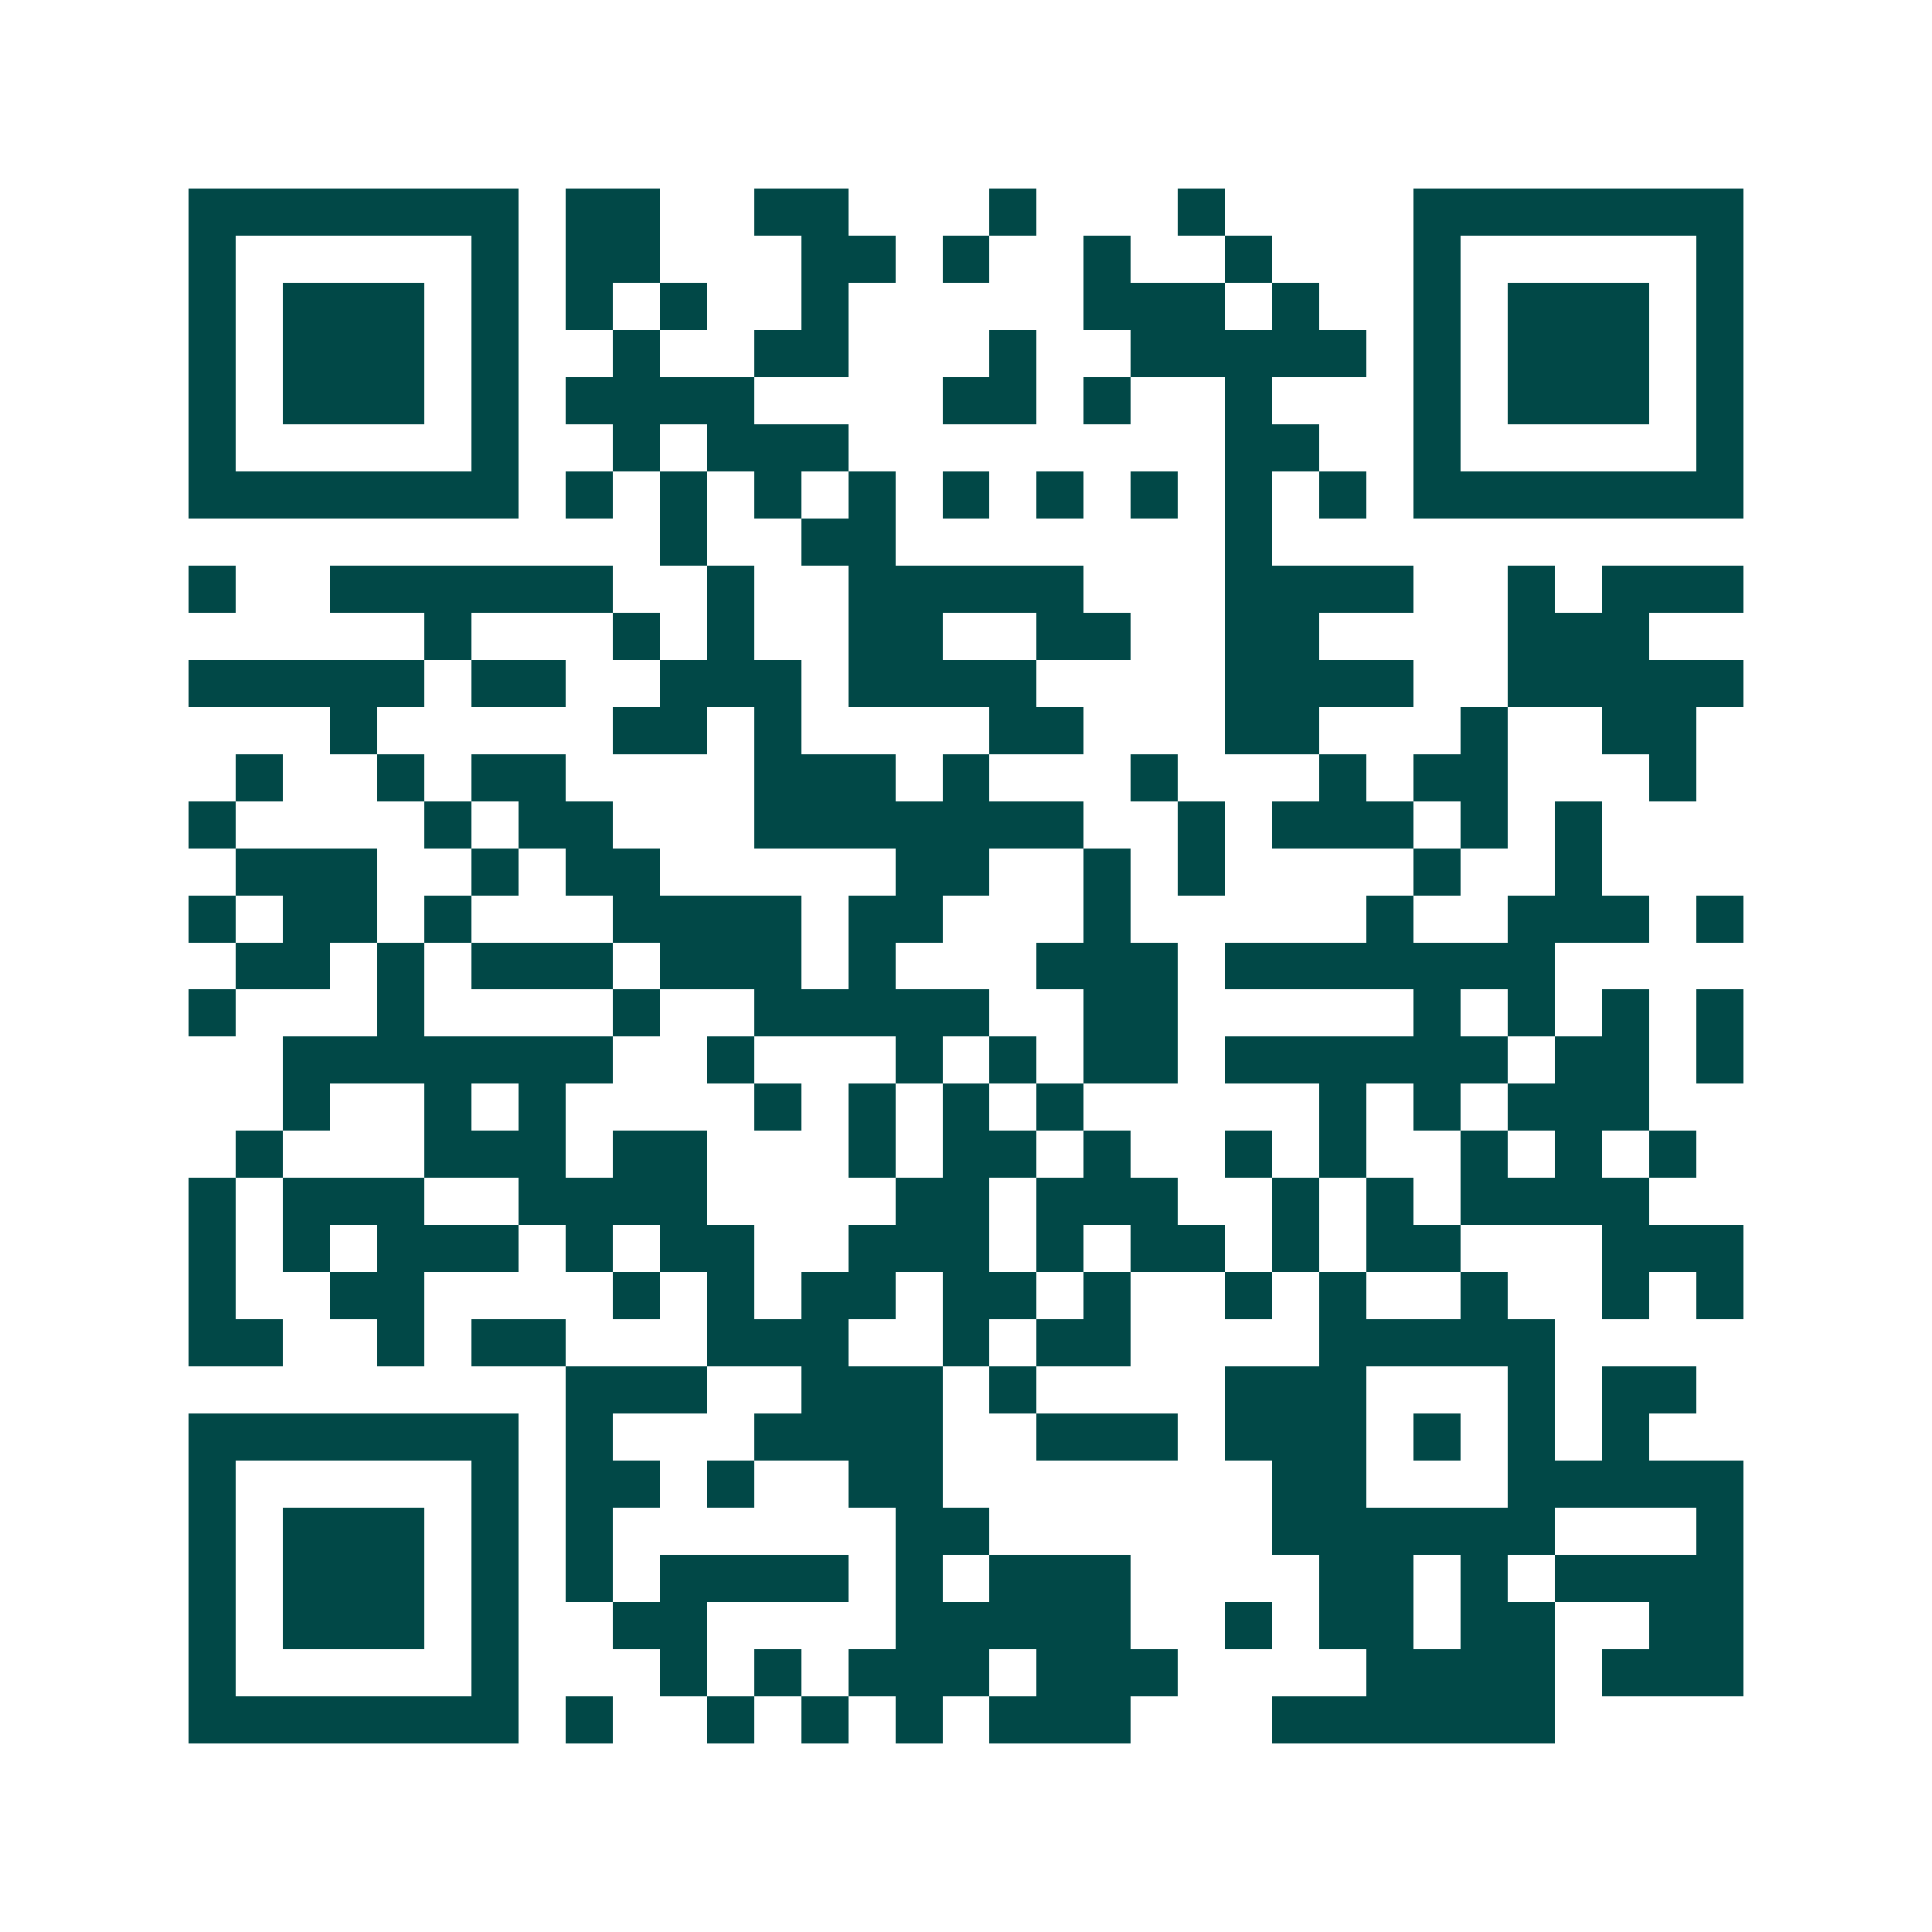 <svg xmlns="http://www.w3.org/2000/svg" width="200" height="200" viewBox="0 0 41 41" shape-rendering="crispEdges"><path fill="#ffffff" d="M0 0h41v41H0z"/><path stroke="#014847" d="M4 4.5h7m1 0h2m2 0h2m3 0h1m3 0h1m4 0h7M4 5.5h1m5 0h1m1 0h2m3 0h2m1 0h1m2 0h1m2 0h1m3 0h1m5 0h1M4 6.5h1m1 0h3m1 0h1m1 0h1m1 0h1m2 0h1m5 0h3m1 0h1m2 0h1m1 0h3m1 0h1M4 7.5h1m1 0h3m1 0h1m2 0h1m2 0h2m3 0h1m2 0h5m1 0h1m1 0h3m1 0h1M4 8.5h1m1 0h3m1 0h1m1 0h4m4 0h2m1 0h1m2 0h1m3 0h1m1 0h3m1 0h1M4 9.5h1m5 0h1m2 0h1m1 0h3m8 0h2m2 0h1m5 0h1M4 10.5h7m1 0h1m1 0h1m1 0h1m1 0h1m1 0h1m1 0h1m1 0h1m1 0h1m1 0h1m1 0h7M14 11.5h1m2 0h2m7 0h1M4 12.5h1m2 0h6m2 0h1m2 0h5m3 0h4m2 0h1m1 0h3M9 13.5h1m3 0h1m1 0h1m2 0h2m2 0h2m2 0h2m4 0h3M4 14.5h5m1 0h2m2 0h3m1 0h4m4 0h4m2 0h5M7 15.5h1m5 0h2m1 0h1m4 0h2m3 0h2m3 0h1m2 0h2M5 16.5h1m2 0h1m1 0h2m4 0h3m1 0h1m3 0h1m3 0h1m1 0h2m3 0h1M4 17.5h1m4 0h1m1 0h2m3 0h7m2 0h1m1 0h3m1 0h1m1 0h1M5 18.5h3m2 0h1m1 0h2m5 0h2m2 0h1m1 0h1m4 0h1m2 0h1M4 19.5h1m1 0h2m1 0h1m3 0h4m1 0h2m3 0h1m5 0h1m2 0h3m1 0h1M5 20.5h2m1 0h1m1 0h3m1 0h3m1 0h1m3 0h3m1 0h7M4 21.5h1m3 0h1m4 0h1m2 0h5m2 0h2m5 0h1m1 0h1m1 0h1m1 0h1M6 22.5h7m2 0h1m3 0h1m1 0h1m1 0h2m1 0h6m1 0h2m1 0h1M6 23.5h1m2 0h1m1 0h1m4 0h1m1 0h1m1 0h1m1 0h1m5 0h1m1 0h1m1 0h3M5 24.5h1m3 0h3m1 0h2m3 0h1m1 0h2m1 0h1m2 0h1m1 0h1m2 0h1m1 0h1m1 0h1M4 25.5h1m1 0h3m2 0h4m4 0h2m1 0h3m2 0h1m1 0h1m1 0h4M4 26.5h1m1 0h1m1 0h3m1 0h1m1 0h2m2 0h3m1 0h1m1 0h2m1 0h1m1 0h2m3 0h3M4 27.5h1m2 0h2m4 0h1m1 0h1m1 0h2m1 0h2m1 0h1m2 0h1m1 0h1m2 0h1m2 0h1m1 0h1M4 28.5h2m2 0h1m1 0h2m3 0h3m2 0h1m1 0h2m4 0h5M12 29.5h3m2 0h3m1 0h1m4 0h3m3 0h1m1 0h2M4 30.5h7m1 0h1m3 0h4m2 0h3m1 0h3m1 0h1m1 0h1m1 0h1M4 31.5h1m5 0h1m1 0h2m1 0h1m2 0h2m7 0h2m3 0h5M4 32.5h1m1 0h3m1 0h1m1 0h1m6 0h2m6 0h6m3 0h1M4 33.5h1m1 0h3m1 0h1m1 0h1m1 0h4m1 0h1m1 0h3m4 0h2m1 0h1m1 0h4M4 34.5h1m1 0h3m1 0h1m2 0h2m4 0h5m2 0h1m1 0h2m1 0h2m2 0h2M4 35.5h1m5 0h1m3 0h1m1 0h1m1 0h3m1 0h3m4 0h4m1 0h3M4 36.5h7m1 0h1m2 0h1m1 0h1m1 0h1m1 0h3m3 0h6"/></svg>
